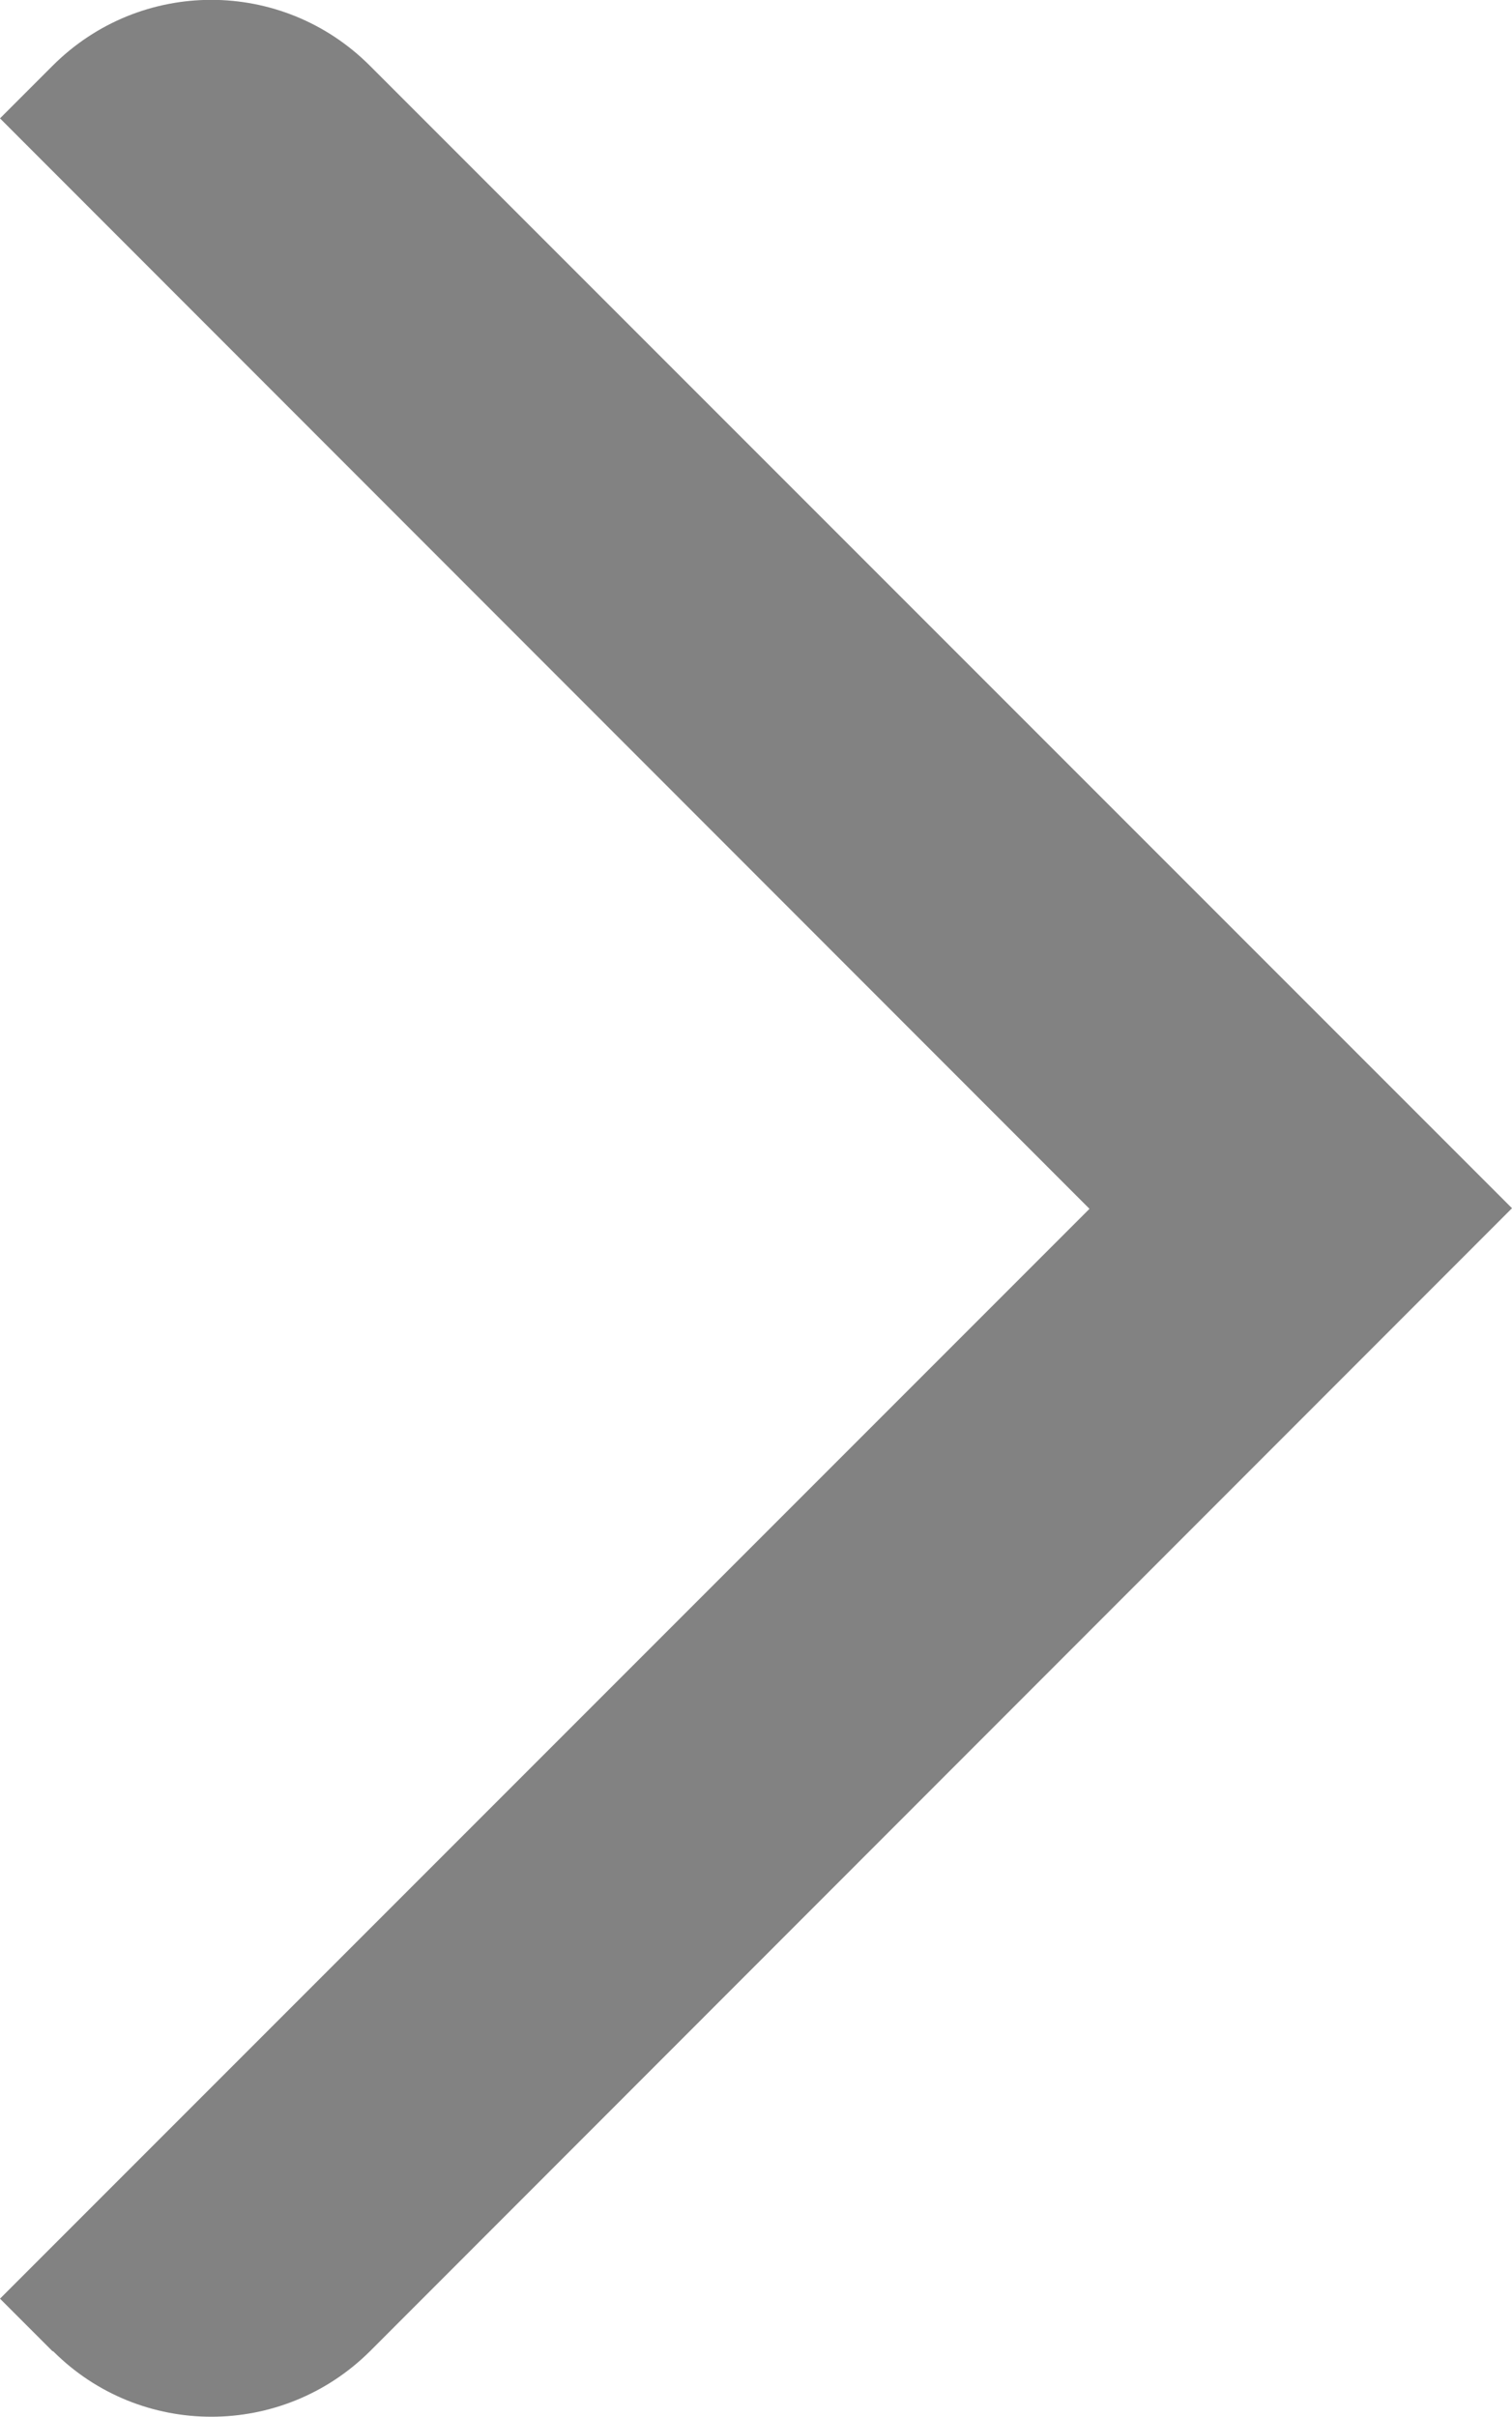 <?xml version="1.0" encoding="UTF-8"?>
<svg id="_レイヤー_2" data-name="レイヤー_2" xmlns="http://www.w3.org/2000/svg" viewBox="0 0 25.3 40.43">
  <defs>
    <style>
      .cls-1 {
        fill: #828282;
        fill-rule: evenodd;
      }
    </style>
  </defs>
  <g id="_レイヤー_1-2" data-name="レイヤー_1">
    <path class="cls-1" d="M.88,39.33l-.88-.88,18.23-18.23L0,1.98l.88-.88C2.35-.37,4.72-.37,6.19,1.1l19.11,19.11L6.19,39.33c-1.47,1.46-3.84,1.46-5.3,0Z"/>
  </g>
</svg>